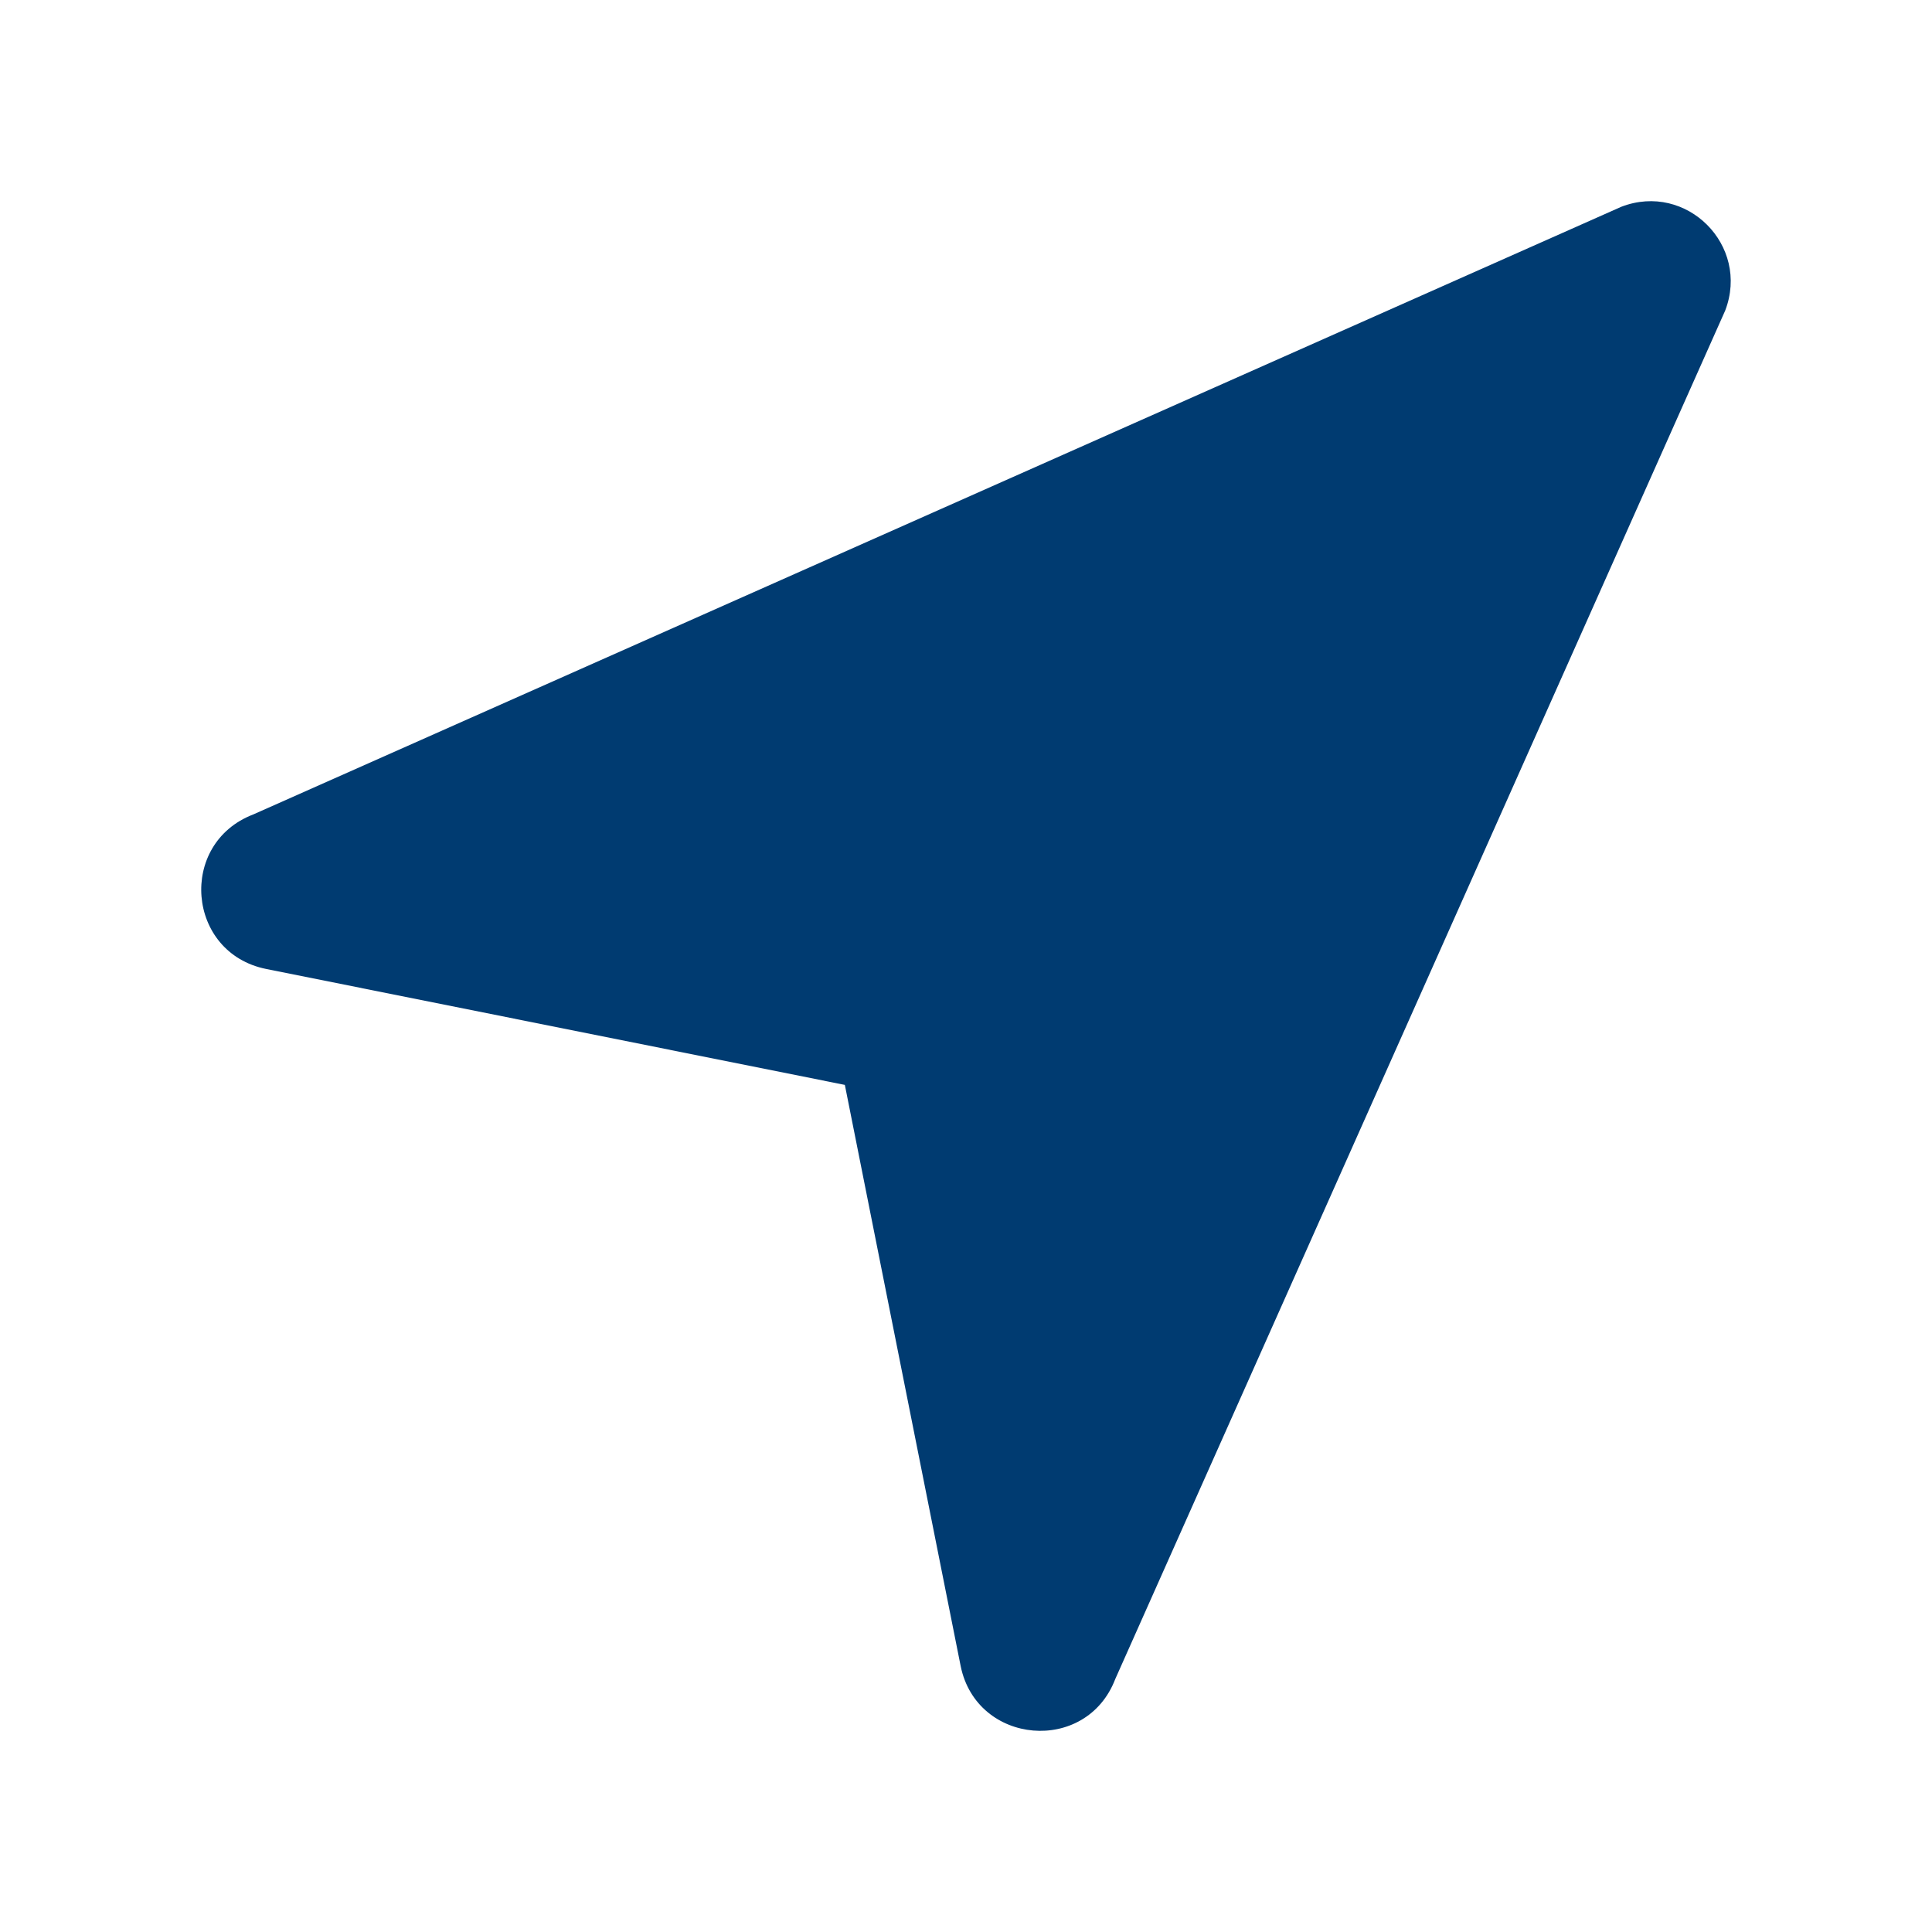 <svg width="24" height="24" viewBox="0 0 24 24" fill="none" xmlns="http://www.w3.org/2000/svg">
<path d="M21.431 3.858C21.741 3.048 20.951 2.258 20.142 2.568L3.147 10.117C2.207 10.477 2.317 11.838 3.307 12.037L10.495 13.477L11.934 20.698C12.134 21.677 13.494 21.797 13.854 20.858L21.431 3.858Z" fill="#003B71"/>
</svg>
